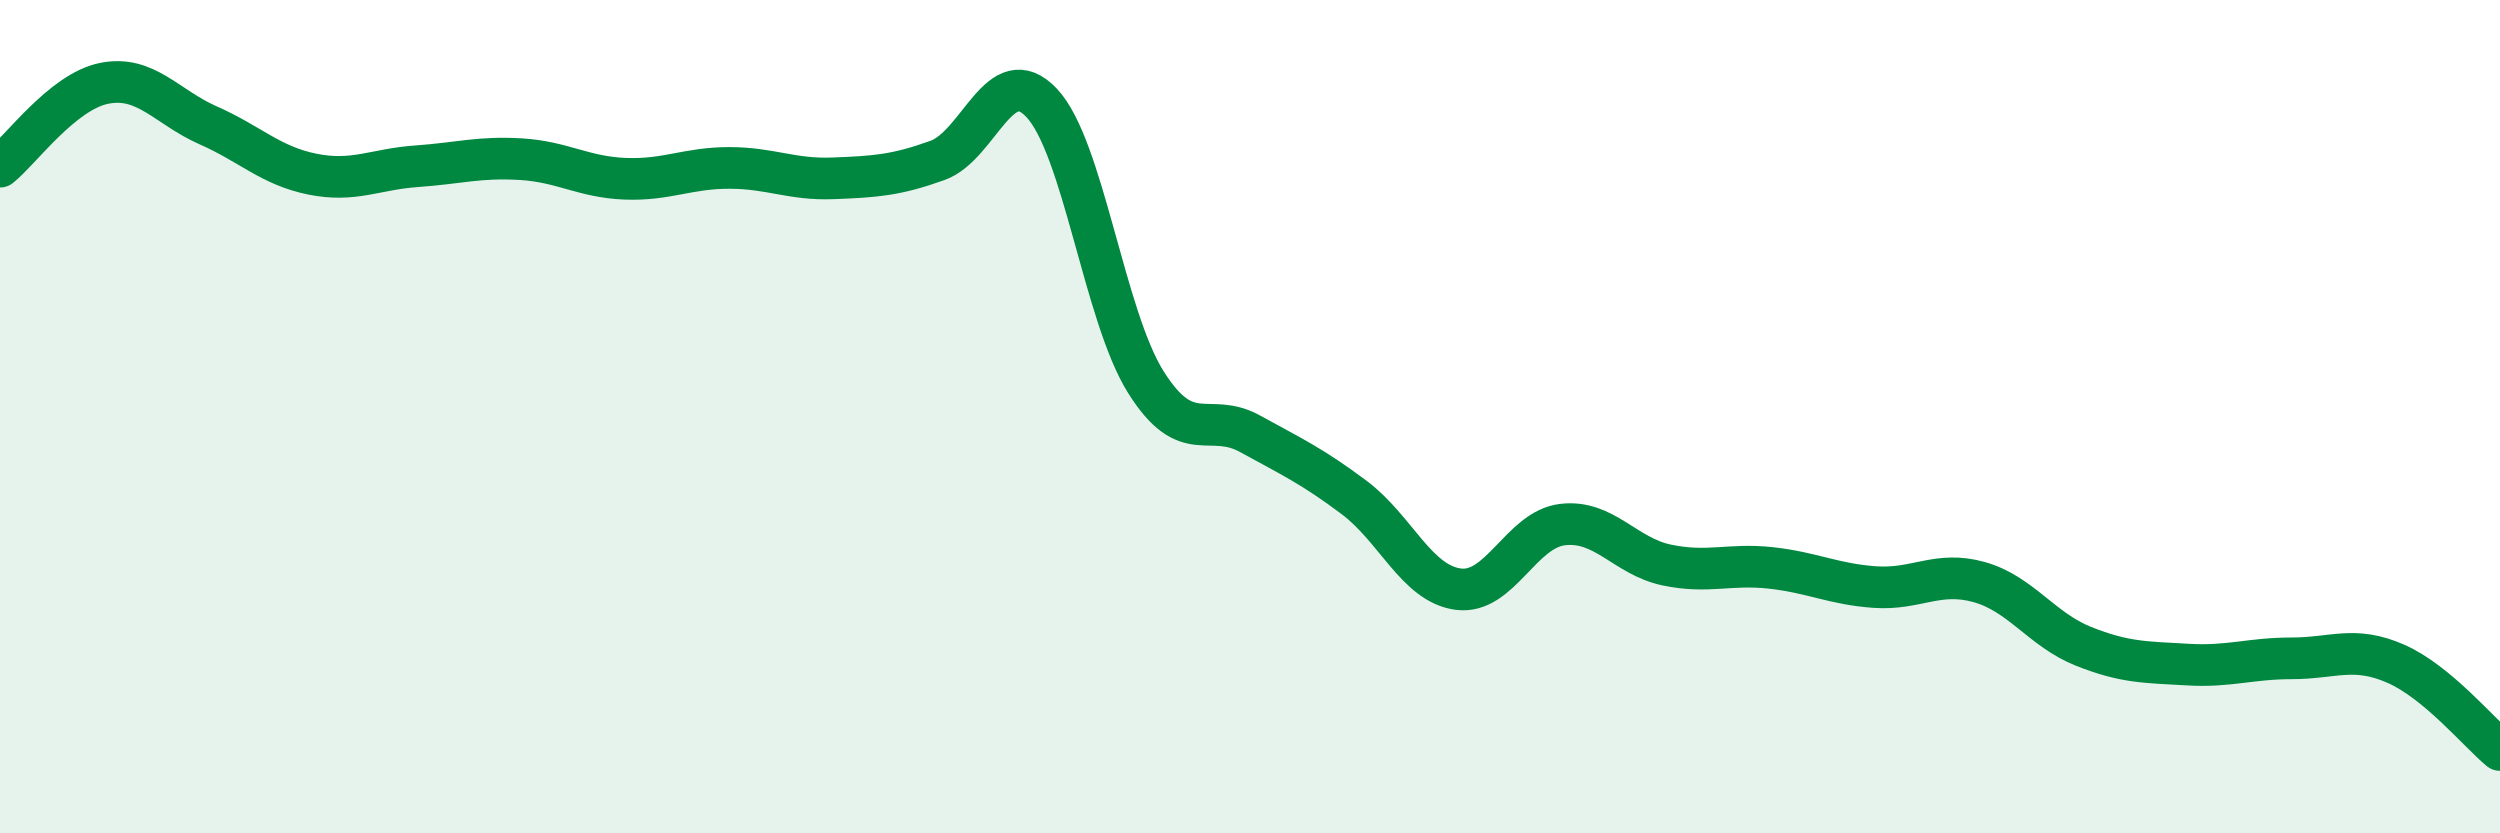 
    <svg width="60" height="20" viewBox="0 0 60 20" xmlns="http://www.w3.org/2000/svg">
      <path
        d="M 0,4 C 0.5,3.6 1.5,2.2 2.5,2 C 3.5,1.8 4,2.57 5,3.01 C 6,3.45 6.5,3.98 7.5,4.18 C 8.5,4.38 9,4.06 10,3.99 C 11,3.92 11.5,3.76 12.5,3.82 C 13.5,3.88 14,4.25 15,4.29 C 16,4.33 16.5,4.03 17.5,4.03 C 18.5,4.03 19,4.32 20,4.28 C 21,4.24 21.5,4.21 22.5,3.85 C 23.5,3.49 24,1.41 25,2.47 C 26,3.53 26.5,7.58 27.5,9.17 C 28.5,10.76 29,9.86 30,10.41 C 31,10.96 31.5,11.19 32.5,11.94 C 33.5,12.69 34,14.01 35,14.14 C 36,14.27 36.5,12.71 37.5,12.59 C 38.5,12.47 39,13.35 40,13.56 C 41,13.77 41.5,13.52 42.5,13.63 C 43.5,13.74 44,14.02 45,14.09 C 46,14.16 46.5,13.69 47.5,13.97 C 48.5,14.25 49,15.11 50,15.51 C 51,15.91 51.5,15.89 52.5,15.95 C 53.5,16.01 54,15.8 55,15.8 C 56,15.8 56.5,15.49 57.5,15.93 C 58.5,16.37 59.5,17.59 60,18L60 20L0 20Z"
        fill="#008740"
        opacity="0.1"
        stroke-linecap="round"
        stroke-linejoin="round"
      />
      <path
        d="M 0,4 C 0.5,3.6 1.5,2.2 2.5,2 C 3.5,1.8 4,2.57 5,3.01 C 6,3.45 6.5,3.98 7.5,4.18 C 8.5,4.38 9,4.06 10,3.99 C 11,3.92 11.5,3.76 12.5,3.82 C 13.5,3.88 14,4.25 15,4.29 C 16,4.33 16.5,4.03 17.5,4.03 C 18.5,4.03 19,4.32 20,4.28 C 21,4.24 21.5,4.21 22.5,3.85 C 23.5,3.49 24,1.41 25,2.47 C 26,3.53 26.5,7.58 27.5,9.17 C 28.5,10.76 29,9.86 30,10.41 C 31,10.96 31.5,11.19 32.5,11.94 C 33.5,12.69 34,14.01 35,14.14 C 36,14.27 36.5,12.71 37.5,12.59 C 38.5,12.47 39,13.35 40,13.56 C 41,13.77 41.5,13.52 42.5,13.63 C 43.5,13.74 44,14.02 45,14.09 C 46,14.16 46.5,13.69 47.5,13.97 C 48.5,14.25 49,15.11 50,15.51 C 51,15.91 51.5,15.89 52.5,15.95 C 53.5,16.01 54,15.8 55,15.8 C 56,15.8 56.5,15.49 57.5,15.93 C 58.5,16.37 59.5,17.59 60,18"
        stroke="#008740"
        stroke-width="1"
        fill="none"
        stroke-linecap="round"
        stroke-linejoin="round"
      />
    </svg>
  